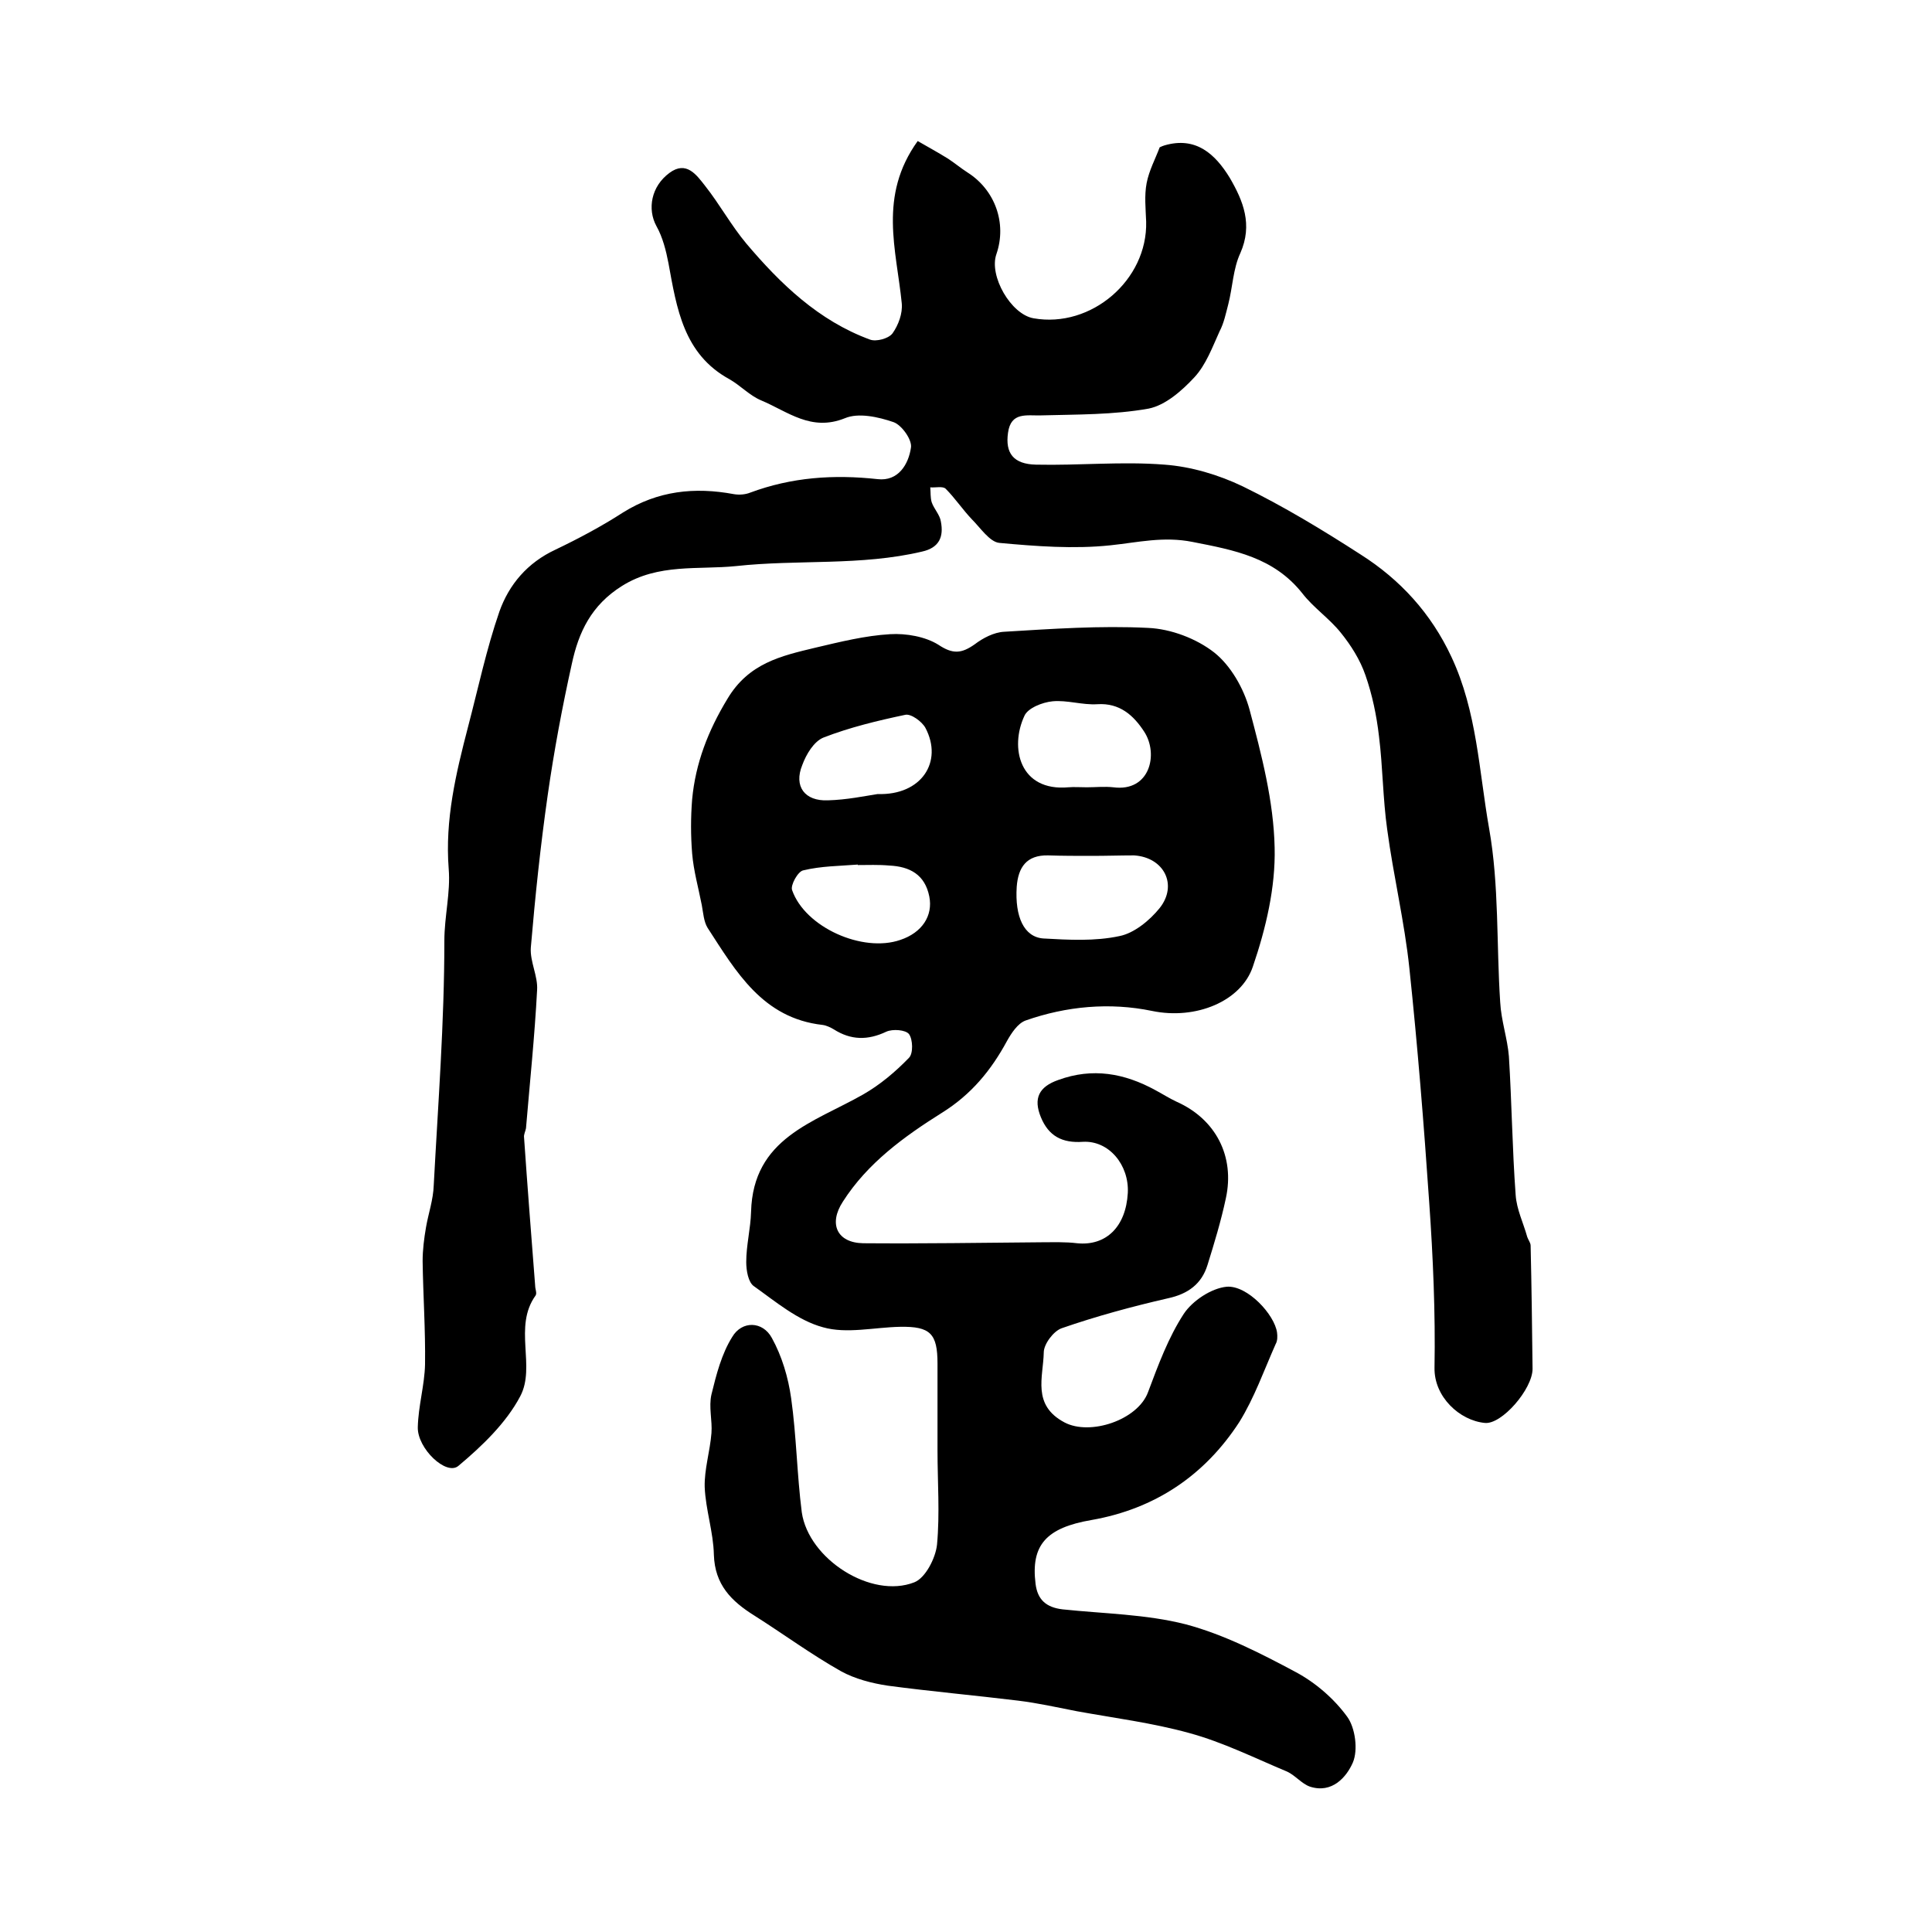 <?xml version="1.0" encoding="utf-8"?>
<!-- Generator: Adobe Illustrator 22.0.0, SVG Export Plug-In . SVG Version: 6.00 Build 0)  -->
<svg version="1.1" id="图层_1" xmlns="http://www.w3.org/2000/svg" xmlns:xlink="http://www.w3.org/1999/xlink" x="0px" y="0px"
	 viewBox="0 0 400 400" style="enable-background:new 0 0 400 400;" xml:space="preserve">
<style type="text/css">
	.st0{fill:#FFFFFF;}
</style>
<g>
	
	<path d="M194.1,300.3c0-6,0-12,0-18c0-6.2-1.5-7.7-7.7-7.6c-5.4,0.1-11.1,1.5-16,0.1c-5.2-1.4-9.8-5.3-14.3-8.5
		c-1.2-0.8-1.6-3.3-1.6-5c0-3.5,0.9-6.9,1-10.4c0.4-15.3,13-18.5,23.2-24.3c3.5-2,6.7-4.7,9.5-7.6c0.9-0.9,0.8-3.8,0-4.9
		c-0.7-0.9-3.4-1.1-4.7-0.5c-3.8,1.8-7.3,1.8-10.9-0.5c-0.7-0.4-1.5-0.8-2.3-0.9c-12.4-1.4-17.9-11-23.8-20.1
		c-0.8-1.3-0.9-3.1-1.2-4.7c-0.7-3.6-1.7-7.1-2-10.7c-0.3-3.7-0.3-7.5,0-11.2c0.7-7.5,3.3-14.2,7.3-20.8c4.4-7.4,11.1-8.9,18.2-10.6
		c5.1-1.2,10.3-2.5,15.5-2.8c3.3-0.2,7.3,0.5,10,2.2c3,2,4.8,1.8,7.5-0.1c1.7-1.3,4-2.5,6.1-2.6c9.9-0.6,19.9-1.3,29.8-0.8
		c4.7,0.2,10,2.2,13.7,5.1c3.4,2.7,6.1,7.4,7.3,11.8c2.5,9.4,5,19,5.2,28.6c0.2,8.2-1.8,16.7-4.5,24.6c-2.4,7.2-11.8,11.1-20.9,9.2
		c-8.7-1.8-17.7-1-26.2,2c-1.6,0.6-2.9,2.6-3.8,4.2c-3.3,6.1-7.4,11.1-13.5,14.9c-7.8,4.9-15.4,10.4-20.5,18.4
		c-3,4.6-1.2,8.5,4.2,8.6c12.3,0.1,24.6-0.1,36.9-0.2c2.5,0,5-0.1,7.4,0.2c6,0.6,10.1-3.4,10.5-10.4c0.3-5.8-3.9-10.9-9.3-10.6
		c-4.3,0.3-7.1-1.2-8.7-5.1c-1.6-3.9-0.4-6.3,3.6-7.7c7.1-2.6,13.7-1.4,20.1,2.1c1.5,0.8,2.9,1.7,4.4,2.4c8.1,3.6,12.1,11.3,10.2,20
		c-1,4.7-2.4,9.3-3.8,13.8c-1.2,3.9-4,6-8.2,6.9c-7.4,1.7-14.8,3.7-22,6.2c-1.7,0.6-3.7,3.3-3.7,5c-0.1,5.1-2.5,10.9,4.3,14.5
		c5.3,2.8,15.2-0.5,17.3-6.3c2.1-5.6,4.2-11.3,7.4-16.2c1.8-2.7,5.7-5.3,8.9-5.6c4.3-0.3,9.9,5.8,10.4,9.5c0.1,0.8,0.1,1.7-0.3,2.4
		c-2.4,5.4-4.4,11.1-7.5,16.1c-7.2,11.1-17.5,18-30.6,20.3c-9.4,1.6-12.6,5.2-11.6,13.2c0.4,3.3,2.2,4.9,5.6,5.3
		c8.5,0.9,17.3,1,25.5,3.1c7.9,2.1,15.5,6,22.8,9.9c4.1,2.2,7.9,5.5,10.6,9.2c1.7,2.3,2.3,6.9,1.2,9.5c-1.3,3-4.3,6.5-8.9,5
		c-1.7-0.6-3-2.3-4.7-3.1c-6.7-2.8-13.3-6.1-20.3-8c-7.6-2.1-15.5-3.1-23.2-4.5c-4.1-0.8-8.1-1.7-12.2-2.2c-9-1.1-18-1.9-27-3.1
		c-3.3-0.5-6.8-1.4-9.7-3c-6.2-3.5-11.9-7.7-17.9-11.5c-4.8-3-8.2-6.4-8.4-12.6c-0.1-4.7-1.7-9.3-1.9-14c-0.1-3.7,1.1-7.4,1.4-11.2
		c0.2-2.6-0.6-5.4,0-8c1-4.1,2.1-8.4,4.3-11.9c2-3.4,6.3-3.3,8.2,0.2c2.1,3.8,3.4,8.2,4,12.5c1.1,7.8,1.2,15.8,2.2,23.6
		c1.4,9.7,14.4,18,23.3,14.5c2.3-0.9,4.4-5,4.7-7.8C194.6,313.3,194.1,306.8,194.1,300.3C194.1,300.3,194.1,300.3,194.1,300.3z
		 M226,177.2C226,177.2,226,177.2,226,177.2c-3,0-6,0-9-0.1c-4.5-0.1-6.2,2.5-6.5,6.5c-0.4,6.2,1.5,10.4,5.5,10.7
		c5.3,0.3,10.7,0.6,15.8-0.5c3-0.6,6.2-3.2,8.3-5.8c3.8-4.8,0.9-10.5-5.3-10.9C232,177.1,229,177.2,226,177.2z M225,163
		c1.8,0,3.7-0.2,5.5,0c7.6,1,9.4-6.9,6.4-11.5c-2.2-3.4-5.1-6-9.7-5.7c-3.1,0.2-6.3-0.9-9.3-0.6c-2.1,0.2-5.1,1.4-5.8,3
		c-3.1,6.6-1,15.7,9.1,14.8C222.3,162.9,223.7,163,225,163z M181.7,164.4c9.1,0.3,13.6-6.7,9.9-13.7c-0.7-1.3-3-3-4.2-2.7
		c-5.7,1.2-11.5,2.6-16.9,4.7c-2,0.8-3.6,3.5-4.4,5.7c-1.8,4.4,0.5,7.5,5.3,7.3C175.3,165.6,179.1,164.8,181.7,164.4z M177.6,179.1
		c0,0,0-0.1,0-0.1c-3.8,0.3-7.6,0.3-11.3,1.2c-1.1,0.2-2.7,3.1-2.3,4.1c2.7,7.7,14.6,13,22.4,10.3c4.5-1.5,6.8-5,6-9
		c-0.9-4.5-4-6.2-8.3-6.4C181.9,179,179.7,179.1,177.6,179.1z"/>
	<path d="M190,29.2c1.9,1.1,4.1,2.3,6.2,3.6c1.4,0.9,2.7,2,4.1,2.9c5.7,3.6,8.2,10.5,6,16.9c-1.6,4.5,3,12.5,7.7,13.3
		c11.9,2.1,23.6-7.9,23.3-20c-0.1-2.7-0.4-5.4,0.1-8c0.5-2.6,1.8-5,2.7-7.4c0.4-0.2,0.7-0.3,1-0.4c6.5-1.9,10.5,1.8,13.5,6.7
		c2.8,4.8,4.8,9.7,2.2,15.6c-1.5,3.2-1.6,7.1-2.5,10.6c-0.5,1.9-0.9,3.9-1.8,5.6c-1.5,3.3-2.8,6.9-5.2,9.5c-2.6,2.8-6,5.8-9.5,6.5
		c-7.3,1.3-14.8,1.2-22.2,1.4c-3,0.1-6.3-0.8-6.9,3.6c-0.6,4.2,1.1,6.5,5.8,6.6c8.9,0.2,17.8-0.7,26.6,0c5.5,0.4,11.2,2.1,16.2,4.5
		c8.4,4.1,16.5,9,24.4,14.1c8.2,5.2,14.6,12.2,18.8,21.2c5.3,11.3,5.7,23.6,7.8,35.5c2.1,11.8,1.5,24,2.3,36
		c0.2,3.8,1.5,7.5,1.8,11.2c0.6,9.6,0.7,19.2,1.4,28.7c0.2,3,1.6,5.8,2.4,8.7c0.2,0.6,0.7,1.2,0.7,1.8c0.2,8.5,0.3,17,0.4,25.5
		c0,4.2-6.4,11.6-9.9,11.2c-5.2-0.5-10.5-5.4-10.4-11.4c0.2-11.4-0.3-22.9-1.1-34.3c-1.1-16.1-2.4-32.3-4.1-48.4
		c-1-9.6-3.3-19.1-4.6-28.8c-0.9-6.4-0.9-12.9-1.7-19.3c-0.5-4.3-1.4-8.6-2.8-12.6c-1.1-3.2-3-6.2-5.1-8.8c-2.4-3-5.7-5.2-8-8.2
		c-5.9-7.4-14-8.9-22.7-10.6c-6-1.2-11.3,0.1-17,0.7c-7.6,0.8-15.4,0.2-23-0.5c-2-0.2-3.9-3.1-5.7-4.9c-1.9-2-3.5-4.4-5.4-6.3
		c-0.6-0.6-2.1-0.2-3.2-0.3c0.1,1,0,2.1,0.3,3.1c0.5,1.4,1.7,2.6,1.9,4c0.6,3.1-0.3,5.4-3.9,6.2c-12.7,3-25.7,1.6-38.5,3
		c-7.8,0.8-16.1-0.6-23.6,4.1c-6.4,4-9,9.6-10.4,16.1c-2,9-3.7,18.1-5,27.2c-1.5,10.5-2.6,21-3.5,31.6c-0.2,2.9,1.5,5.9,1.3,8.8
		c-0.5,9.5-1.5,19.1-2.3,28.6c-0.1,0.6-0.5,1.3-0.4,1.9c0.7,10.2,1.5,20.4,2.3,30.7c0,0.7,0.4,1.5,0.1,2c-4.7,6.5,0.1,14.7-3.2,20.9
		c-2.9,5.5-7.9,10.3-12.8,14.4c-2.5,2.1-8.5-3.6-8.4-8c0.1-4.4,1.4-8.7,1.5-13c0.1-7.1-0.4-14.3-0.5-21.4c0-2.3,0.3-4.7,0.7-7
		c0.5-2.9,1.5-5.7,1.6-8.7c0.9-16.9,2.2-33.7,2.2-50.6c0-5.1,1.3-10,0.9-14.9c-0.8-10.2,1.5-19.8,4-29.4c2.1-8,3.8-16.1,6.5-23.9
		c2-5.6,5.8-10.1,11.6-12.8c4.8-2.3,9.5-4.8,14-7.7c7.2-4.5,14.8-5.3,22.9-3.8c1.1,0.2,2.4,0.1,3.4-0.3c8.6-3.2,17.3-3.8,26.4-2.8
		c4.3,0.5,6.4-3.1,6.9-6.5c0.3-1.6-1.9-4.7-3.6-5.3c-3.2-1.1-7.3-2-10.1-0.8c-7,2.8-11.8-1.4-17.3-3.7c-2.4-1-4.3-3.1-6.6-4.4
		c-9.5-5.2-10.9-14.7-12.6-24c-0.5-2.6-1.2-5.4-2.5-7.7c-1.9-3.5-1.1-8.2,2.7-11c3.5-2.6,5.6,0.4,7.4,2.7c3,3.8,5.4,8.2,8.5,11.9
		c7.1,8.4,15,16,25.6,19.9c1.3,0.5,3.9-0.2,4.7-1.3c1.2-1.7,2.1-4.1,1.9-6.2C185.6,51.7,181.8,40.6,190,29.2z"/>
	
	
	
	
</g>
</svg>
